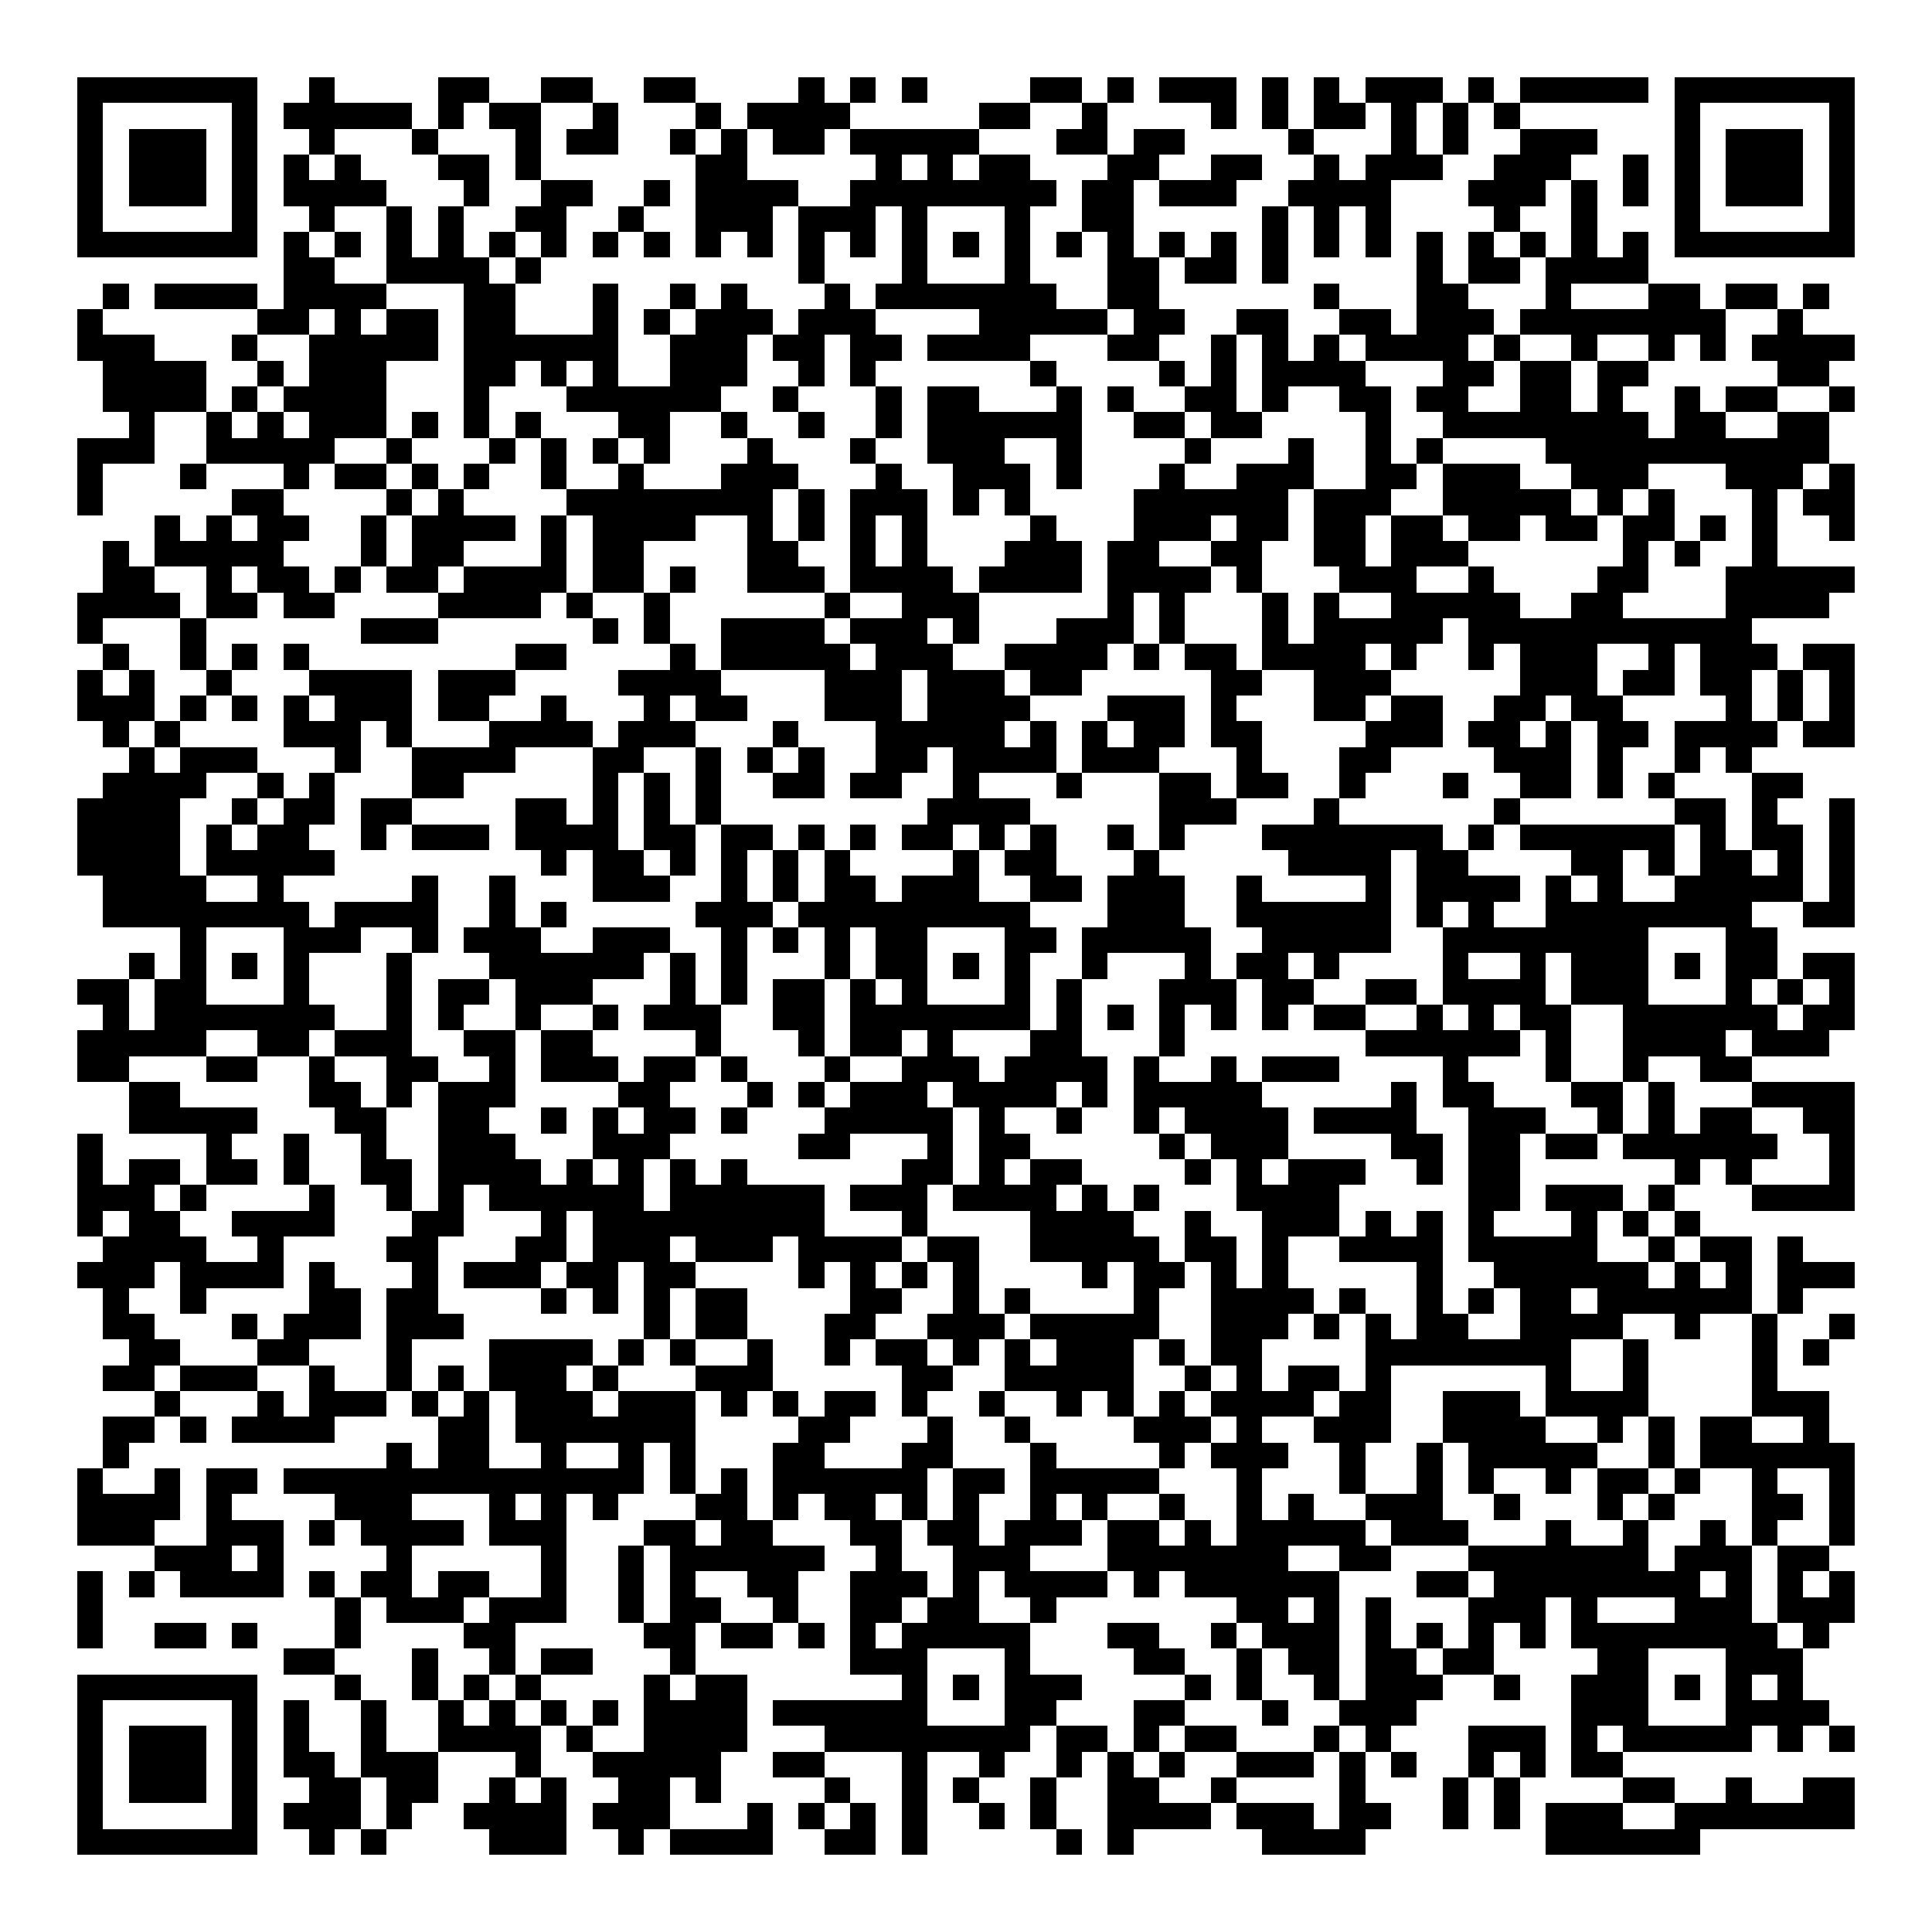 <svg xmlns="http://www.w3.org/2000/svg" width="176" height="176" viewBox="0 0 75 75" shape-rendering="crispEdges"><path fill="#ffffff" d="M0 0h75v75H0z"/><path stroke="#000000" d="M3 3.5h7m2 0h1m4 0h2m2 0h2m2 0h2m4 0h1m1 0h1m1 0h1m4 0h2m1 0h1m1 0h3m1 0h1m1 0h1m1 0h3m1 0h1m1 0h5m1 0h7M3 4.5h1m5 0h1m1 0h5m1 0h1m1 0h2m2 0h1m3 0h1m1 0h4m5 0h2m2 0h1m4 0h1m1 0h1m1 0h2m1 0h1m1 0h1m1 0h1m6 0h1m5 0h1M3 5.5h1m1 0h3m1 0h1m2 0h1m3 0h1m3 0h1m1 0h2m2 0h1m1 0h1m1 0h2m1 0h5m3 0h2m1 0h2m4 0h1m3 0h1m1 0h1m2 0h3m3 0h1m1 0h3m1 0h1M3 6.5h1m1 0h3m1 0h1m1 0h1m1 0h1m3 0h2m1 0h1m6 0h2m5 0h1m1 0h1m1 0h2m3 0h2m2 0h2m2 0h1m1 0h3m2 0h3m2 0h1m1 0h1m1 0h3m1 0h1M3 7.5h1m1 0h3m1 0h1m1 0h4m3 0h1m2 0h2m2 0h1m1 0h4m2 0h8m1 0h2m1 0h3m2 0h4m3 0h3m1 0h1m1 0h1m1 0h1m1 0h3m1 0h1M3 8.5h1m5 0h1m2 0h1m2 0h1m1 0h1m2 0h2m2 0h1m2 0h3m1 0h3m1 0h1m3 0h1m2 0h2m5 0h1m1 0h1m1 0h1m4 0h1m2 0h1m3 0h1m5 0h1M3 9.5h7m1 0h1m1 0h1m1 0h1m1 0h1m1 0h1m1 0h1m1 0h1m1 0h1m1 0h1m1 0h1m1 0h1m1 0h1m1 0h1m1 0h1m1 0h1m1 0h1m1 0h1m1 0h1m1 0h1m1 0h1m1 0h1m1 0h1m1 0h1m1 0h1m1 0h1m1 0h1m1 0h1m1 0h7M11 10.5h2m2 0h4m1 0h1m10 0h1m3 0h1m3 0h1m3 0h2m1 0h2m1 0h1m5 0h1m1 0h2m1 0h4M4 11.5h1m1 0h4m1 0h4m3 0h2m3 0h1m2 0h1m1 0h1m3 0h1m1 0h7m2 0h2m6 0h1m3 0h2m3 0h1m3 0h2m1 0h2m1 0h1M3 12.5h1m6 0h2m1 0h1m1 0h2m1 0h2m3 0h1m1 0h1m1 0h3m1 0h3m4 0h5m1 0h2m2 0h2m2 0h2m1 0h3m1 0h8m2 0h1M3 13.5h3m3 0h1m2 0h5m1 0h6m2 0h3m1 0h2m1 0h2m1 0h4m3 0h2m2 0h1m1 0h1m1 0h1m1 0h4m1 0h1m2 0h1m2 0h1m1 0h1m1 0h4M4 14.5h4m2 0h1m1 0h3m3 0h2m1 0h1m1 0h1m2 0h3m2 0h1m1 0h1m6 0h1m4 0h1m1 0h1m1 0h4m3 0h2m1 0h2m1 0h2m5 0h2M4 15.5h4m1 0h1m1 0h4m3 0h1m3 0h6m2 0h1m3 0h1m1 0h2m3 0h1m1 0h1m2 0h2m1 0h1m2 0h2m1 0h2m2 0h2m1 0h1m2 0h1m1 0h2m2 0h1M5 16.5h1m2 0h1m1 0h1m1 0h3m1 0h1m1 0h1m1 0h1m3 0h2m2 0h1m2 0h1m2 0h1m1 0h6m2 0h2m1 0h2m4 0h1m2 0h8m1 0h2m2 0h2M3 17.5h3m2 0h5m2 0h1m3 0h1m1 0h1m1 0h1m1 0h1m3 0h1m3 0h1m2 0h3m2 0h1m4 0h1m3 0h1m2 0h1m1 0h1m4 0h11M3 18.5h1m3 0h1m3 0h1m1 0h2m1 0h1m1 0h1m2 0h1m2 0h1m3 0h3m3 0h1m2 0h3m1 0h1m3 0h1m2 0h3m2 0h2m1 0h3m2 0h3m3 0h3m1 0h1M3 19.5h1m5 0h2m4 0h1m1 0h1m4 0h8m1 0h1m1 0h3m1 0h1m1 0h1m4 0h6m1 0h3m2 0h5m1 0h1m1 0h1m3 0h1m1 0h2M6 20.5h1m1 0h1m1 0h2m2 0h1m1 0h4m1 0h1m1 0h4m2 0h1m1 0h1m1 0h1m1 0h1m4 0h1m3 0h3m1 0h2m1 0h2m1 0h2m1 0h2m1 0h2m1 0h2m1 0h1m1 0h1m2 0h1M4 21.5h1m1 0h5m3 0h1m1 0h2m3 0h1m1 0h2m4 0h2m2 0h1m1 0h1m3 0h3m1 0h2m2 0h2m2 0h2m1 0h3m6 0h1m1 0h1m2 0h1M4 22.5h2m2 0h1m1 0h2m1 0h1m1 0h2m1 0h4m1 0h2m1 0h1m2 0h3m1 0h4m1 0h4m1 0h4m1 0h1m3 0h3m2 0h1m4 0h2m3 0h5M3 23.5h4m1 0h2m1 0h2m4 0h4m1 0h1m2 0h1m6 0h1m2 0h3m5 0h1m1 0h1m3 0h1m1 0h1m2 0h5m2 0h2m4 0h4M3 24.5h1m3 0h1m6 0h3m6 0h1m1 0h1m2 0h4m1 0h3m1 0h1m3 0h3m1 0h1m3 0h1m1 0h5m1 0h11M4 25.5h1m2 0h1m1 0h1m1 0h1m8 0h2m4 0h1m1 0h5m1 0h3m2 0h4m1 0h1m1 0h2m1 0h4m1 0h1m2 0h1m1 0h3m2 0h1m1 0h3m1 0h2M3 26.5h1m1 0h1m2 0h1m3 0h4m1 0h3m4 0h4m4 0h3m1 0h3m1 0h2m5 0h2m2 0h3m5 0h3m1 0h2m1 0h2m1 0h1m1 0h1M3 27.5h3m1 0h1m1 0h1m1 0h1m1 0h3m1 0h2m2 0h1m3 0h1m1 0h2m3 0h3m1 0h4m3 0h3m1 0h1m3 0h2m1 0h2m2 0h2m1 0h2m4 0h1m1 0h1m1 0h1M4 28.5h1m1 0h1m4 0h3m1 0h1m3 0h4m1 0h3m3 0h1m3 0h5m1 0h1m1 0h1m1 0h2m1 0h2m4 0h3m1 0h2m1 0h1m1 0h2m1 0h4m1 0h2M5 29.5h1m1 0h3m3 0h1m2 0h4m3 0h2m2 0h1m1 0h1m1 0h1m2 0h2m1 0h4m1 0h3m3 0h1m3 0h2m4 0h3m1 0h1m2 0h1m1 0h1M4 30.5h4m2 0h1m1 0h1m3 0h2m5 0h1m1 0h1m1 0h1m2 0h2m1 0h2m2 0h1m3 0h1m3 0h2m1 0h2m2 0h1m3 0h1m2 0h2m1 0h1m1 0h1m3 0h2M3 31.5h4m2 0h1m1 0h2m1 0h2m4 0h2m1 0h1m1 0h1m1 0h1m8 0h4m5 0h3m3 0h1m6 0h1m6 0h2m1 0h1m2 0h1M3 32.5h4m1 0h1m1 0h2m2 0h1m1 0h3m1 0h4m1 0h2m1 0h2m1 0h1m1 0h1m1 0h2m1 0h1m1 0h1m2 0h1m1 0h1m3 0h7m1 0h1m1 0h6m1 0h1m1 0h2m1 0h1M3 33.5h4m1 0h5m8 0h1m1 0h2m1 0h1m1 0h1m1 0h1m1 0h1m4 0h1m1 0h2m3 0h1m5 0h4m1 0h2m4 0h2m1 0h1m1 0h2m1 0h1m1 0h1M4 34.5h4m2 0h1m5 0h1m2 0h1m3 0h3m2 0h1m1 0h1m1 0h2m1 0h3m2 0h2m1 0h3m2 0h1m4 0h1m1 0h4m1 0h1m1 0h1m2 0h5m1 0h1M4 35.5h8m1 0h4m2 0h1m1 0h1m5 0h3m1 0h9m3 0h3m2 0h6m1 0h1m1 0h1m2 0h8m2 0h2M7 36.5h1m3 0h3m2 0h1m1 0h3m2 0h3m2 0h1m1 0h1m1 0h1m1 0h2m3 0h2m1 0h5m2 0h5m2 0h8m3 0h2M5 37.5h1m1 0h1m1 0h1m1 0h1m3 0h1m3 0h6m1 0h1m1 0h1m3 0h1m1 0h2m1 0h1m1 0h1m2 0h1m3 0h1m1 0h2m1 0h1m4 0h1m2 0h1m1 0h3m1 0h1m1 0h2m1 0h2M3 38.5h2m1 0h2m3 0h1m3 0h1m1 0h2m1 0h3m3 0h1m1 0h1m1 0h2m1 0h1m1 0h1m3 0h1m1 0h1m3 0h3m1 0h2m2 0h2m1 0h4m1 0h3m3 0h1m1 0h1m1 0h1M4 39.5h1m1 0h7m2 0h1m1 0h1m2 0h1m2 0h1m1 0h3m2 0h2m1 0h7m1 0h1m1 0h1m1 0h1m1 0h1m1 0h1m1 0h2m2 0h1m1 0h1m1 0h2m2 0h6m1 0h2M3 40.5h5m2 0h2m1 0h3m2 0h2m1 0h2m4 0h1m3 0h1m1 0h2m1 0h1m3 0h2m3 0h1m7 0h6m1 0h1m2 0h4m1 0h3M3 41.5h2m3 0h2m2 0h1m2 0h2m2 0h1m1 0h3m1 0h2m1 0h1m3 0h1m2 0h3m1 0h4m1 0h1m2 0h1m1 0h3m4 0h1m3 0h1m2 0h1m2 0h2M5 42.5h2m5 0h2m1 0h1m1 0h3m4 0h2m3 0h1m1 0h1m1 0h3m1 0h4m1 0h1m1 0h5m5 0h1m1 0h2m3 0h2m1 0h1m3 0h4M5 43.5h5m3 0h2m2 0h2m2 0h1m1 0h1m1 0h2m1 0h1m3 0h5m1 0h1m2 0h1m2 0h1m1 0h4m1 0h4m2 0h3m2 0h1m1 0h1m1 0h2m2 0h2M3 44.5h1m4 0h1m2 0h1m2 0h1m2 0h3m3 0h3m5 0h2m3 0h1m1 0h2m5 0h1m1 0h3m4 0h2m1 0h2m1 0h2m1 0h6m2 0h1M3 45.5h1m1 0h2m1 0h2m1 0h1m2 0h2m1 0h4m1 0h1m1 0h1m1 0h1m1 0h1m6 0h2m1 0h1m1 0h2m4 0h1m1 0h1m1 0h3m2 0h1m1 0h2m6 0h1m1 0h1m3 0h1M3 46.5h3m1 0h1m4 0h1m2 0h1m1 0h1m1 0h6m1 0h6m1 0h3m1 0h4m1 0h1m1 0h1m3 0h4m5 0h2m1 0h3m1 0h1m3 0h4M3 47.5h1m1 0h2m2 0h4m3 0h2m3 0h1m1 0h9m3 0h1m4 0h4m2 0h1m2 0h3m1 0h1m1 0h1m1 0h1m3 0h1m1 0h1m1 0h1M4 48.5h4m2 0h1m4 0h2m3 0h2m1 0h3m1 0h3m1 0h4m1 0h2m2 0h5m1 0h2m1 0h1m2 0h4m1 0h5m2 0h1m1 0h2m1 0h1M3 49.5h3m1 0h4m1 0h1m3 0h1m1 0h3m1 0h2m1 0h2m4 0h1m1 0h1m1 0h1m1 0h1m4 0h1m1 0h2m1 0h1m1 0h1m5 0h1m2 0h6m1 0h1m1 0h1m1 0h3M4 50.5h1m2 0h1m4 0h2m1 0h2m4 0h1m1 0h1m1 0h1m1 0h2m4 0h2m2 0h1m1 0h1m4 0h1m2 0h4m1 0h1m2 0h1m1 0h1m1 0h2m1 0h6m1 0h1M4 51.5h2m3 0h1m1 0h3m1 0h3m7 0h1m1 0h2m3 0h2m2 0h3m1 0h5m2 0h3m1 0h1m1 0h1m1 0h2m2 0h4m2 0h1m2 0h1m2 0h1M5 52.5h2m3 0h2m3 0h1m3 0h4m1 0h1m1 0h1m2 0h1m2 0h1m1 0h2m1 0h1m1 0h1m1 0h3m1 0h1m1 0h2m4 0h8m2 0h1m4 0h1m1 0h1M4 53.5h2m1 0h3m2 0h1m2 0h1m1 0h1m1 0h3m1 0h1m3 0h3m5 0h2m2 0h5m2 0h1m1 0h1m1 0h2m1 0h1m6 0h1m2 0h1m4 0h1M6 54.5h1m3 0h1m1 0h3m1 0h1m1 0h1m1 0h3m1 0h3m1 0h1m1 0h1m1 0h2m1 0h1m2 0h1m2 0h1m1 0h1m1 0h1m1 0h4m1 0h2m2 0h3m1 0h4m4 0h3M4 55.5h2m1 0h1m1 0h4m4 0h2m1 0h7m4 0h2m3 0h1m2 0h1m4 0h3m1 0h1m2 0h3m2 0h4m2 0h1m1 0h1m1 0h2m2 0h1M4 56.5h1m10 0h1m1 0h2m2 0h1m2 0h1m1 0h1m3 0h2m3 0h2m3 0h1m4 0h1m1 0h3m2 0h1m2 0h1m1 0h5m2 0h1m1 0h6M3 57.5h1m2 0h1m1 0h2m1 0h14m1 0h1m1 0h1m1 0h6m1 0h2m1 0h5m3 0h1m3 0h1m2 0h1m1 0h1m2 0h1m1 0h2m1 0h1m2 0h1m2 0h1M3 58.5h4m1 0h1m4 0h3m3 0h1m1 0h1m1 0h1m3 0h2m1 0h1m1 0h2m1 0h1m1 0h1m2 0h1m1 0h1m2 0h1m2 0h1m1 0h1m2 0h3m2 0h1m3 0h1m1 0h1m3 0h2m1 0h1M3 59.5h3m2 0h3m1 0h1m1 0h4m1 0h3m3 0h2m1 0h2m3 0h2m1 0h2m1 0h3m1 0h2m1 0h1m1 0h5m1 0h3m3 0h1m2 0h1m2 0h1m1 0h1m2 0h1M6 60.5h3m1 0h1m4 0h1m5 0h1m2 0h1m1 0h6m2 0h1m2 0h3m3 0h7m2 0h2m3 0h7m1 0h3m1 0h2M3 61.5h1m1 0h1m1 0h4m1 0h1m1 0h2m1 0h2m2 0h1m2 0h1m1 0h1m2 0h2m2 0h3m1 0h1m1 0h4m1 0h1m1 0h6m3 0h2m1 0h8m1 0h1m1 0h1m1 0h1M3 62.5h1m9 0h1m1 0h3m1 0h3m2 0h1m1 0h2m2 0h1m2 0h2m1 0h2m2 0h1m7 0h2m1 0h1m1 0h1m3 0h3m1 0h1m3 0h3m1 0h3M3 63.5h1m2 0h2m1 0h1m3 0h1m4 0h2m5 0h2m1 0h2m1 0h1m1 0h1m1 0h5m3 0h2m2 0h1m1 0h3m1 0h1m1 0h1m1 0h1m1 0h1m1 0h8m1 0h1M11 64.5h2m3 0h1m2 0h1m1 0h2m3 0h1m6 0h3m3 0h1m4 0h2m2 0h1m1 0h2m1 0h2m1 0h2m4 0h2m3 0h3M3 65.5h7m3 0h1m2 0h1m1 0h1m1 0h1m4 0h1m1 0h2m6 0h1m1 0h1m1 0h3m4 0h1m1 0h1m2 0h1m1 0h3m2 0h1m2 0h3m1 0h1m1 0h1m1 0h1M3 66.5h1m5 0h1m1 0h1m2 0h1m2 0h1m1 0h1m1 0h1m1 0h1m1 0h4m1 0h6m3 0h2m3 0h2m3 0h1m2 0h3m6 0h3m3 0h4M3 67.5h1m1 0h3m1 0h1m1 0h1m2 0h1m2 0h4m1 0h1m2 0h4m3 0h8m1 0h2m1 0h1m1 0h2m3 0h1m1 0h1m3 0h3m1 0h1m1 0h5m1 0h1m1 0h1M3 68.5h1m1 0h3m1 0h1m1 0h2m1 0h3m3 0h1m2 0h5m2 0h2m3 0h1m2 0h1m2 0h1m1 0h1m1 0h1m2 0h3m1 0h1m1 0h1m2 0h1m1 0h1m1 0h2M3 69.5h1m1 0h3m1 0h1m2 0h2m1 0h2m2 0h1m1 0h1m2 0h2m1 0h1m4 0h1m2 0h1m1 0h1m2 0h1m2 0h2m2 0h1m4 0h1m3 0h1m1 0h1m4 0h2m2 0h1m2 0h2M3 70.5h1m5 0h1m1 0h3m1 0h1m2 0h4m1 0h3m3 0h1m1 0h1m1 0h1m1 0h1m2 0h1m1 0h1m2 0h4m1 0h3m1 0h2m2 0h1m1 0h1m1 0h3m2 0h7M3 71.5h7m2 0h1m1 0h1m4 0h3m2 0h1m1 0h4m2 0h2m1 0h1m5 0h1m1 0h1m5 0h4m7 0h6"/></svg>
